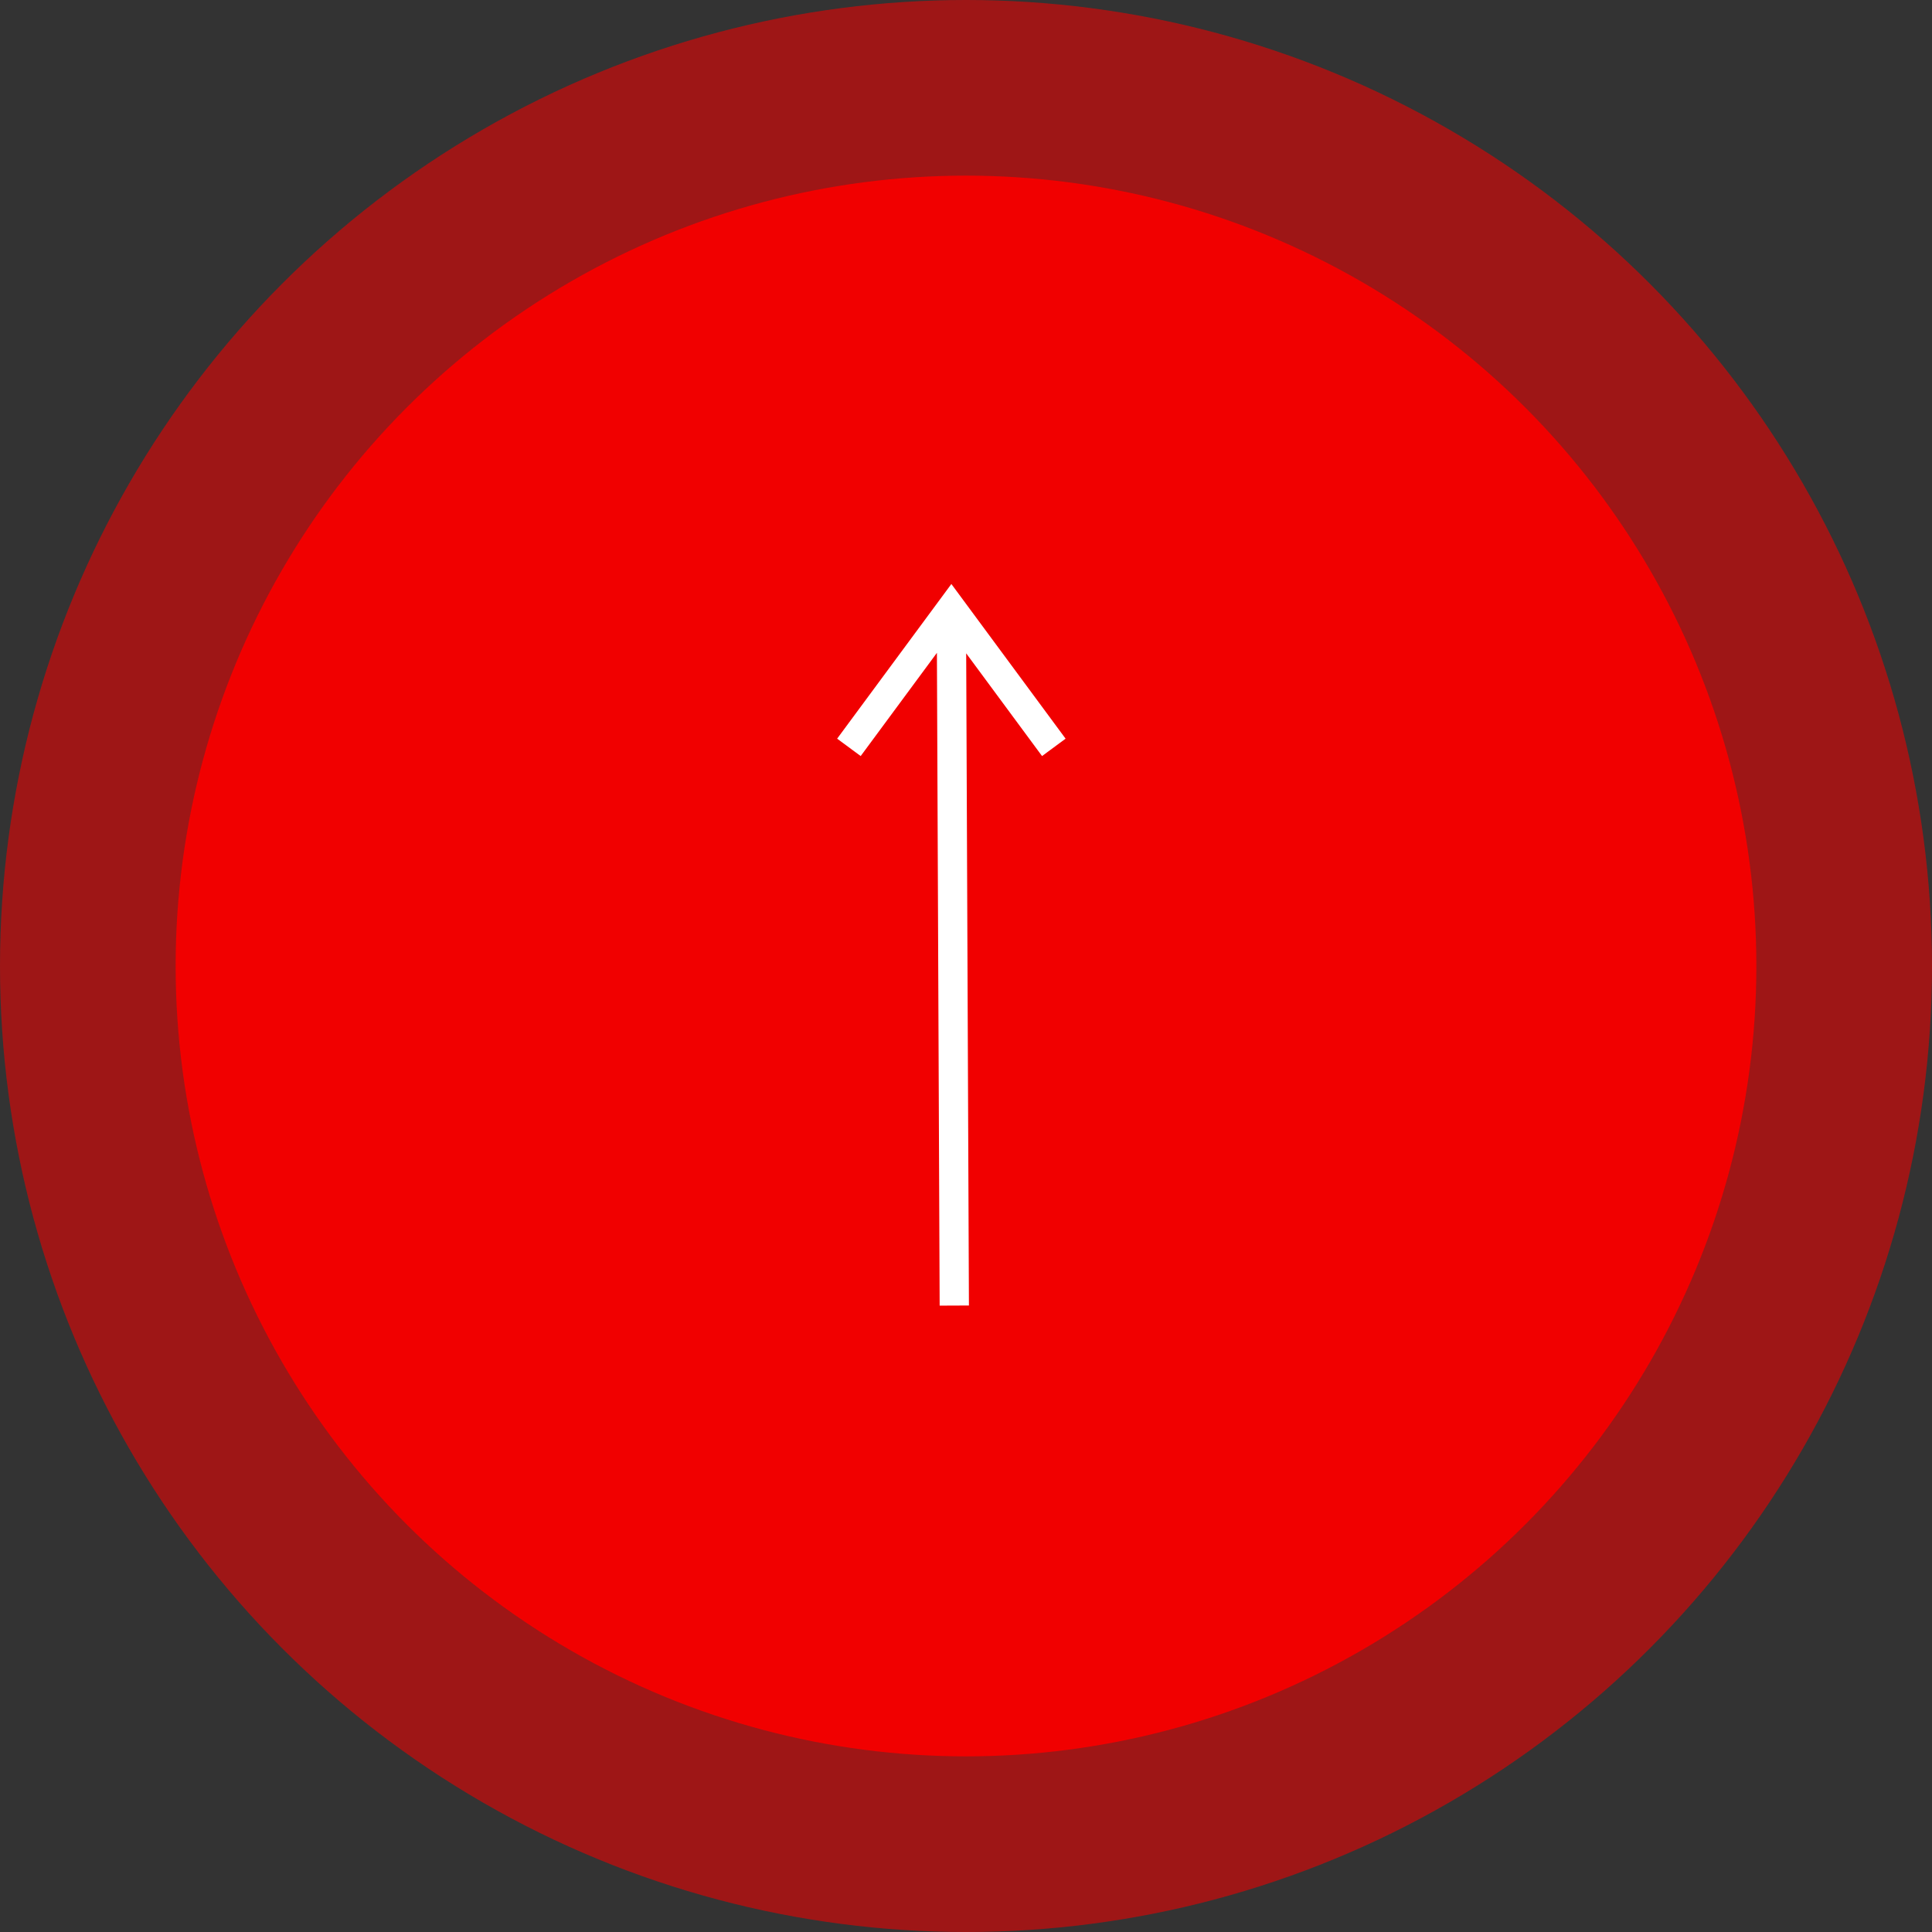 <svg xmlns="http://www.w3.org/2000/svg" width="66" height="66" viewBox="0 0 66 66">
    <rect x="0" y="0" width="66" height="66" fill="#333333" stroke="none"/>
    <g fill="none" fill-rule="evenodd">
        <g>
            <g>
                <g transform="translate(-812 -5506) translate(170 5504) translate(642 2)">
                    <circle cx="33" cy="33" r="33" fill="#F10000" opacity=".564"/>
                    <circle cx="33" cy="33" r="27" fill="#F10000"/>
                    <g stroke="#FFF">
                        <path d="M.4 3.6L24.208 3.5M19.469 0L24.208 3.5 19.469 7" transform="rotate(-90 37 8)"/>
                    </g>
                </g>
            </g>
        </g>
    </g>
</svg>
